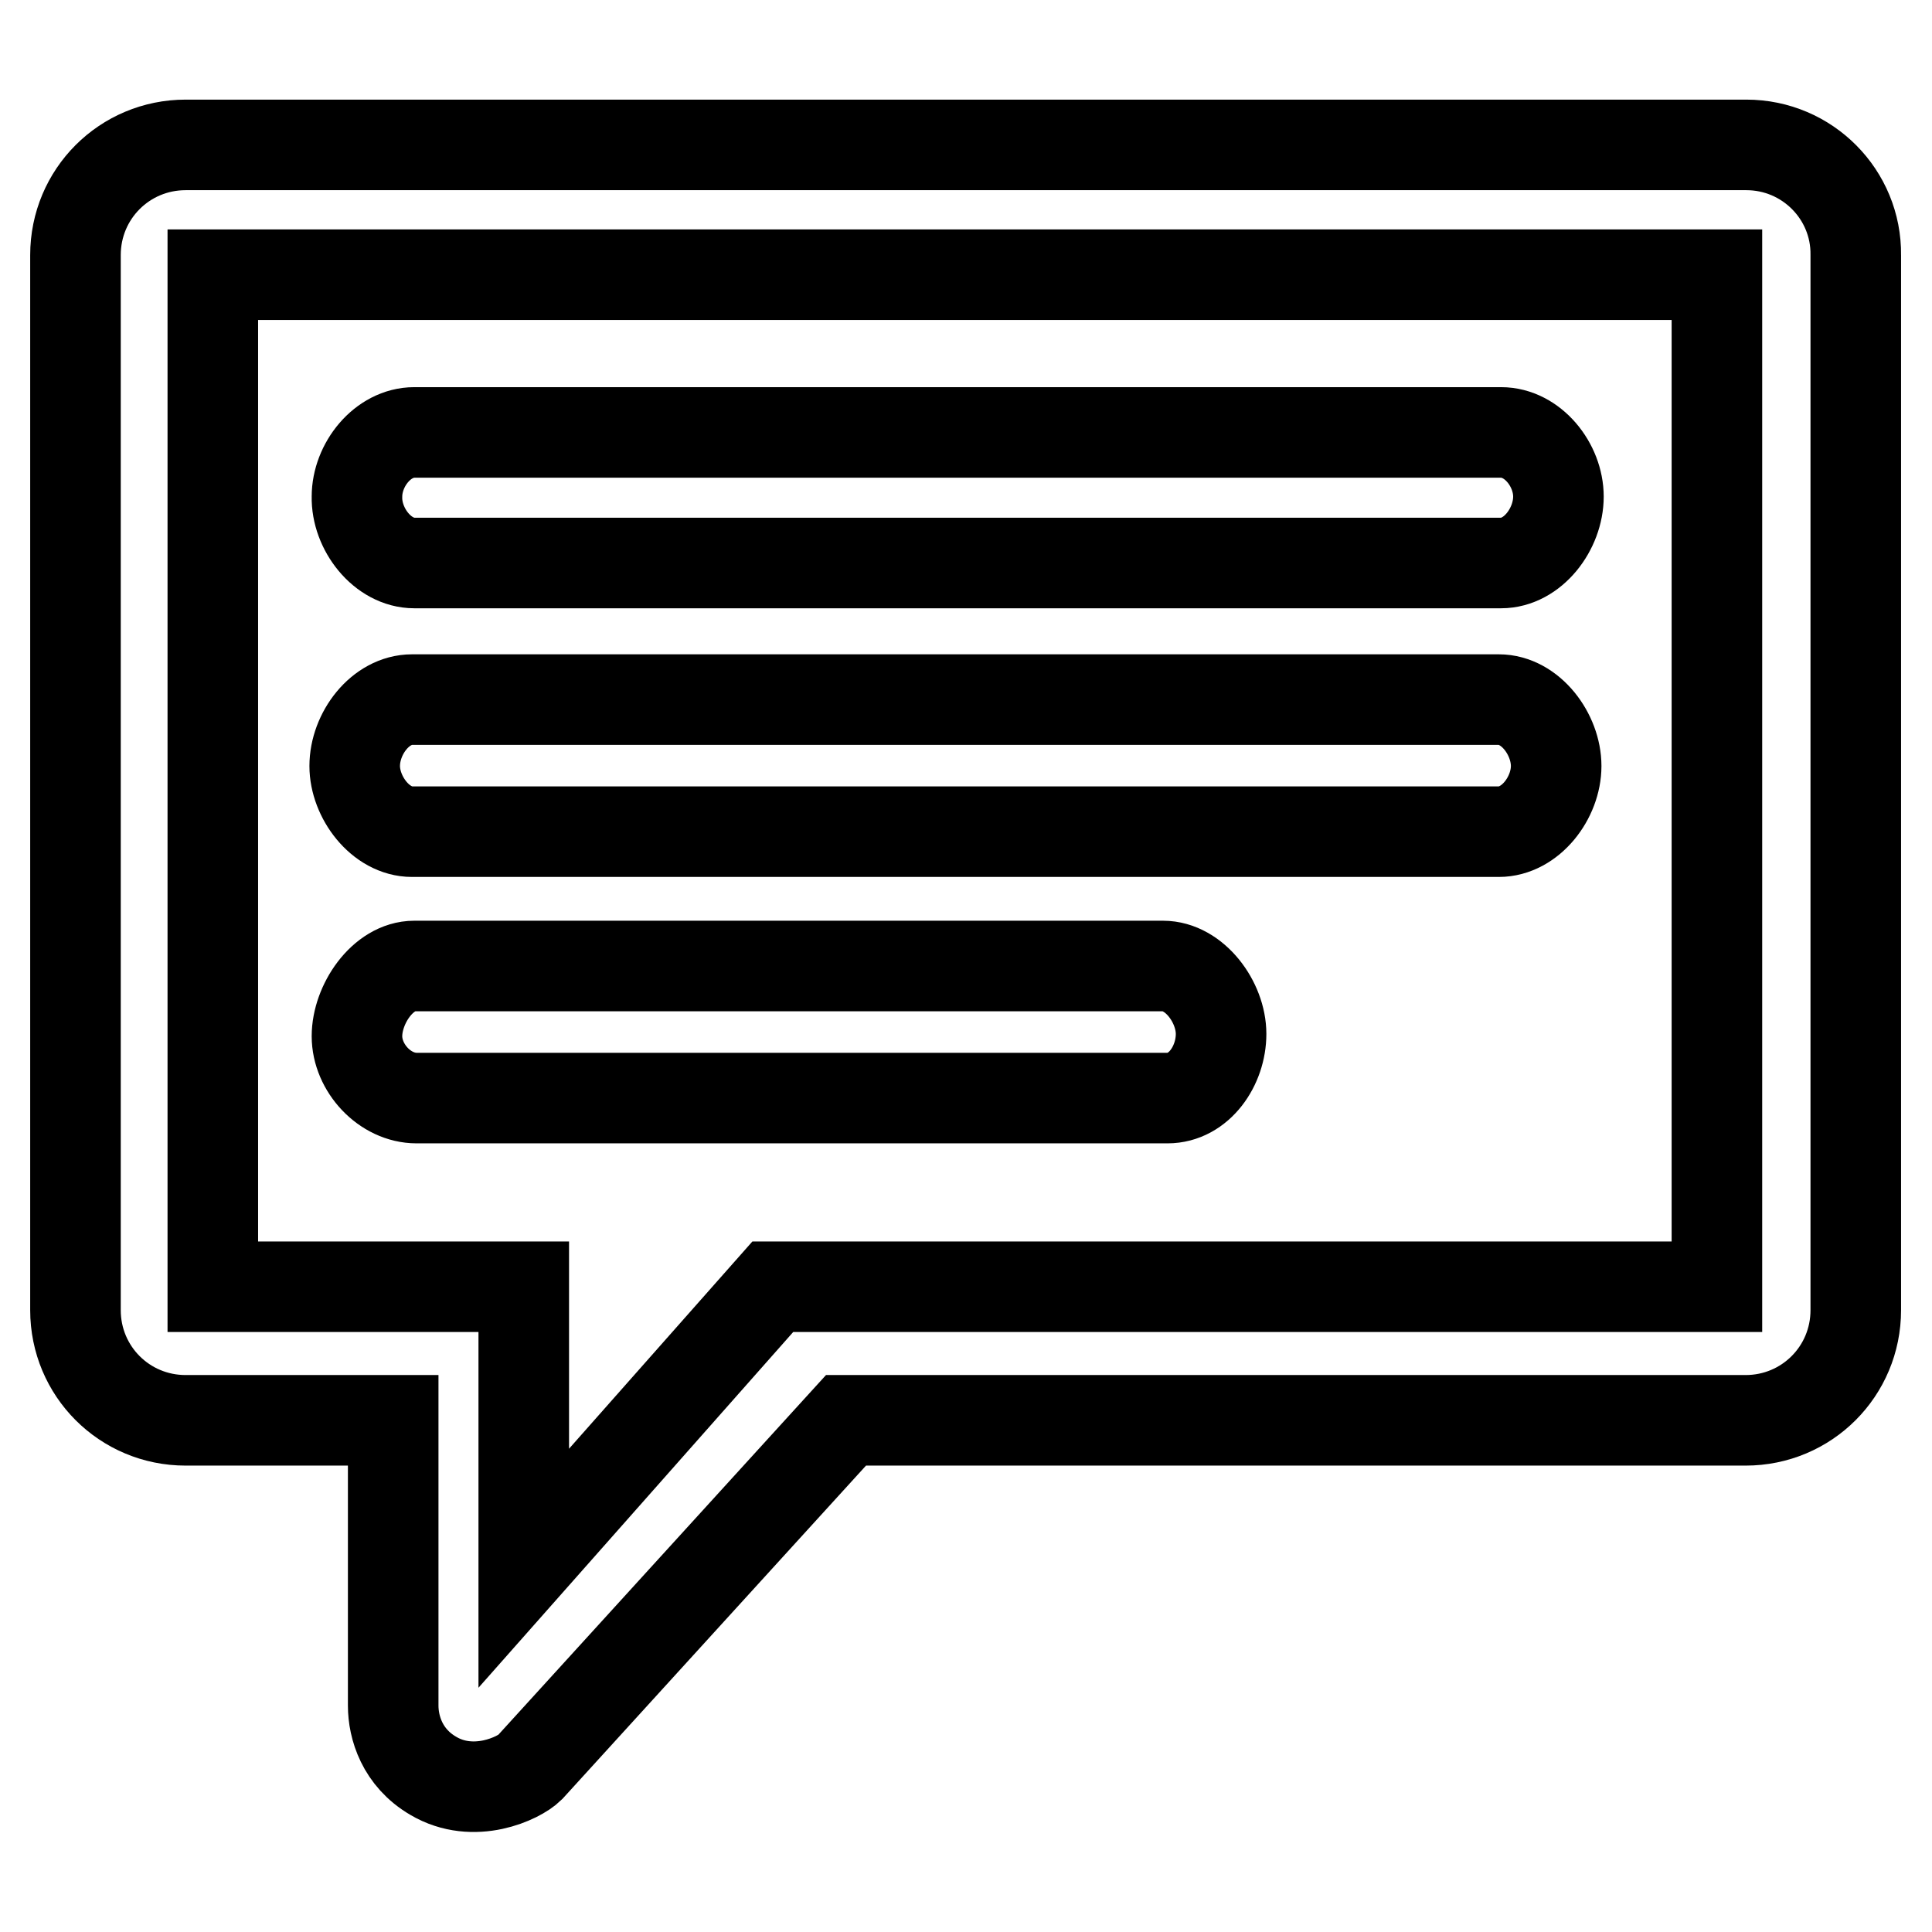 <?xml version="1.0" encoding="utf-8"?>
<!-- Svg Vector Icons : http://www.onlinewebfonts.com/icon -->
<!DOCTYPE svg PUBLIC "-//W3C//DTD SVG 1.1//EN" "http://www.w3.org/Graphics/SVG/1.1/DTD/svg11.dtd">
<svg version="1.1" xmlns="http://www.w3.org/2000/svg" xmlns:xlink="http://www.w3.org/1999/xlink" x="0px" y="0px" viewBox="0 0 256 256" enable-background="new 0 0 256 256" xml:space="preserve">
<g> <path stroke-width="12" fill-opacity="0" stroke="#000000"  d="M231.4,19.2H24.6c-8.1,0-14.6,6.5-14.6,14.6v139.8c0,8.1,6.5,14.6,14.6,14.6h27.5V226 c0,2.9,1.2,6.9,5.3,9.3c5.4,3.2,11.4,0.3,12.8-1.1l41.9-46h119.2c8.1,0,14.6-6.5,14.6-14.6V33.8C246,25.8,239.5,19.2,231.4,19.2 L231.4,19.2L231.4,19.2z M227.5,170.5H102.4l-33,37.3v-37.3H28.2V36.4h199.3V170.5z M54.6,110.2h144c4.2,0,7.6-4.5,7.6-8.7 c0-4.2-3.4-8.8-7.6-8.8h-144c-4.2,0-7.6,4.5-7.6,8.8C47,105.6,50.4,110.2,54.6,110.2L54.6,110.2z M54.9,74.6h144 c4.2,0,7.6-4.5,7.6-8.8c0-4.2-3.4-8.5-7.6-8.5h-144c-4.2,0-7.6,4.3-7.6,8.5C47.2,70.1,50.7,74.6,54.9,74.6L54.9,74.6z M154.1,128 H54.9c-4.2,0-7.6,5.1-7.6,9.3c0,4.2,3.7,8.2,7.9,8.2h99.5c4.2,0,7.1-4.3,7.1-8.5S158.3,128,154.1,128L154.1,128L154.1,128z"/></g>
</svg>